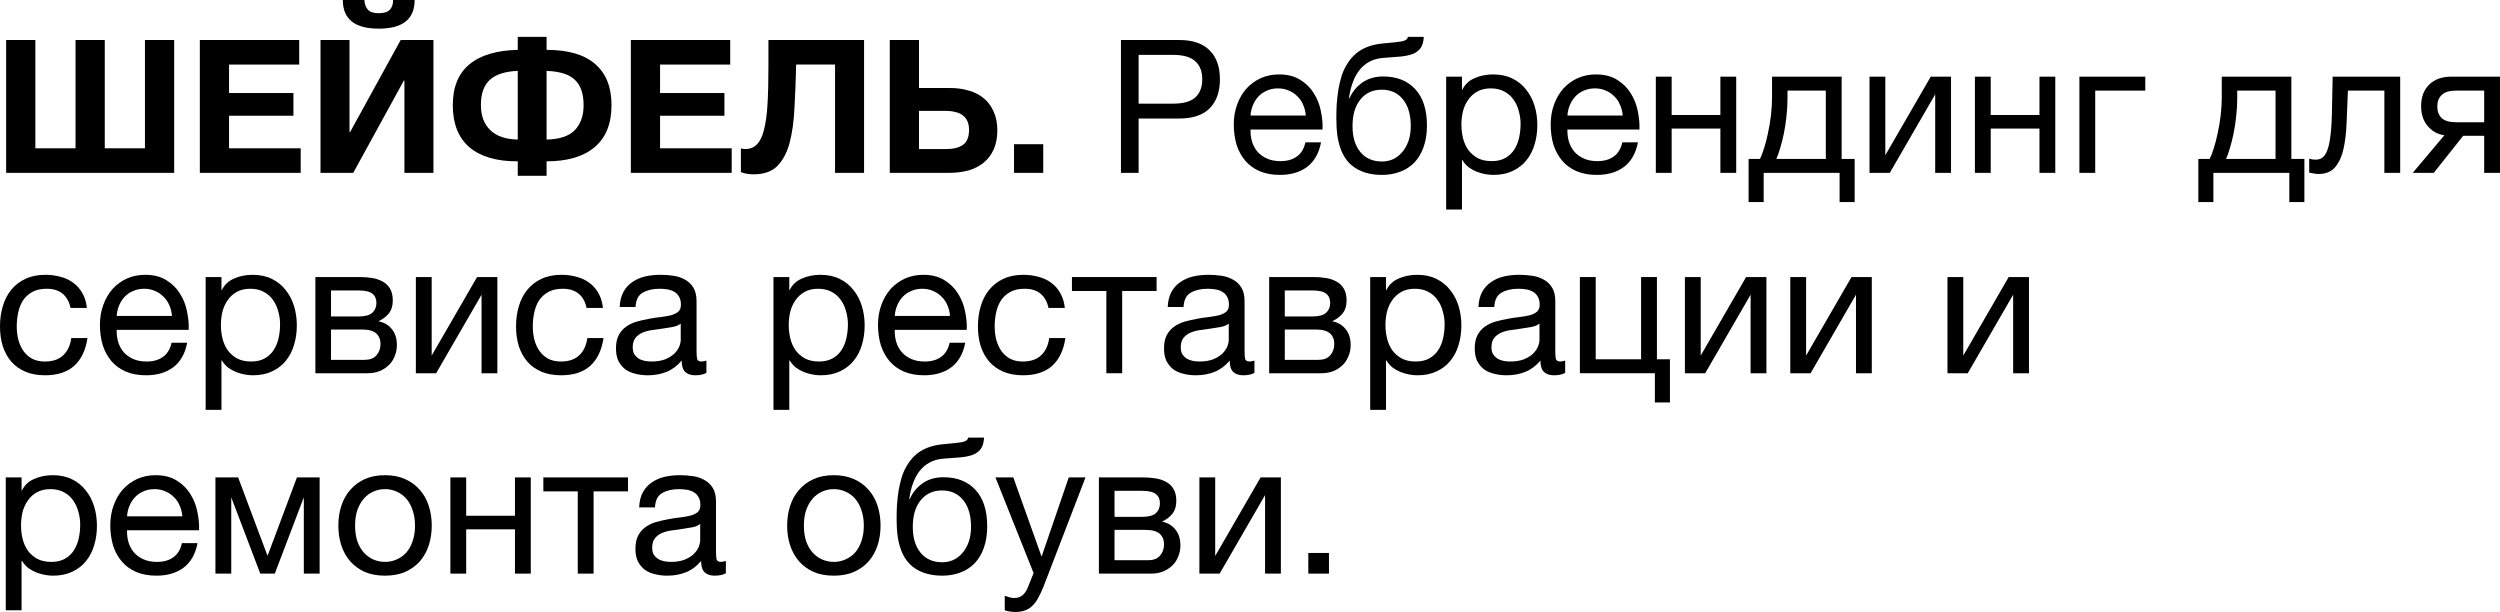 <?xml version="1.0" encoding="UTF-8"?> <svg xmlns="http://www.w3.org/2000/svg" viewBox="0 0 174.668 42.754" fill="none"> <path d="M0.429 2.795H2.47V10.361H5.278V2.795H7.319V10.361H10.127V2.795H12.168V12.077H0.429V2.795Z" fill="black"></path> <path d="M13.962 2.795H20.904V4.511H16.003V6.5H20.501V8.086H16.003V10.361H21.008V12.077H13.962V2.795Z" fill="black"></path> <path d="M22.392 2.795H24.42V9.23H24.459L27.995 2.795H30.283V12.077H28.255V5.629H28.216L24.68 12.077H22.392V2.795ZM26.461 2.002C24.788 2.002 23.952 1.335 23.952 0H25.46C25.469 0.269 25.547 0.49 25.694 0.663C25.841 0.836 26.097 0.923 26.461 0.923C26.825 0.923 27.085 0.841 27.241 0.676C27.397 0.503 27.471 0.277 27.462 0H28.97C28.97 1.335 28.134 2.002 26.461 2.002Z" fill="black"></path> <path d="M36.174 11.271C34.717 11.28 33.595 10.955 32.806 10.296C32.026 9.629 31.636 8.645 31.636 7.345C31.636 6.088 32.022 5.139 32.793 4.498C33.565 3.857 34.691 3.519 36.174 3.484V2.574H38.188V3.484C39.696 3.484 40.827 3.813 41.581 4.472C42.344 5.131 42.725 6.088 42.725 7.345C42.725 8.645 42.331 9.624 41.542 10.283C40.762 10.942 39.644 11.271 38.188 11.271V12.285H36.174V11.271ZM36.174 4.953C35.298 4.988 34.648 5.196 34.223 5.577C33.807 5.958 33.599 6.548 33.599 7.345C33.599 8.082 33.816 8.662 34.249 9.087C34.683 9.512 35.324 9.733 36.174 9.75V4.953ZM38.188 9.75C39.098 9.733 39.757 9.512 40.164 9.087C40.572 8.662 40.775 8.082 40.775 7.345C40.775 6.556 40.576 5.971 40.177 5.59C39.787 5.2 39.124 4.988 38.188 4.953V9.75Z" fill="black"></path> <path d="M44.076 2.795H51.018V4.511H46.117V6.5H50.614V8.086H46.117V10.361H51.121V12.077H44.076V2.795Z" fill="black"></path> <path d="M52.648 12.181C52.327 12.181 52.033 12.129 51.764 12.025V10.361C51.799 10.378 51.846 10.391 51.907 10.4C51.977 10.409 52.033 10.413 52.076 10.413C52.405 10.413 52.674 10.305 52.882 10.088C53.099 9.871 53.263 9.533 53.376 9.074C53.498 8.615 53.58 8.021 53.623 7.293C53.667 6.565 53.688 5.69 53.688 4.667V2.795H60.37V12.077H58.342V4.511H55.625C55.599 5.586 55.56 6.591 55.508 7.527C55.465 8.463 55.352 9.278 55.17 9.971C54.988 10.656 54.702 11.197 54.312 11.596C53.922 11.986 53.367 12.181 52.648 12.181Z" fill="black"></path> <path d="M62.166 2.795H64.207V6.149H66.391C66.859 6.149 67.293 6.21 67.691 6.331C68.09 6.444 68.437 6.621 68.731 6.864C69.026 7.107 69.256 7.414 69.42 7.787C69.594 8.16 69.68 8.597 69.68 9.1C69.68 9.611 69.598 10.053 69.433 10.426C69.269 10.799 69.035 11.111 68.731 11.362C68.437 11.605 68.081 11.787 67.665 11.908C67.249 12.021 66.79 12.077 66.287 12.077H62.166V2.795ZM66.131 10.413C66.625 10.413 67.011 10.313 67.288 10.114C67.566 9.915 67.704 9.568 67.704 9.074C67.704 8.831 67.665 8.628 67.587 8.463C67.509 8.29 67.397 8.151 67.249 8.047C67.111 7.943 66.942 7.869 66.742 7.826C66.552 7.774 66.344 7.748 66.118 7.748H64.207V10.413H66.131Z" fill="black"></path> <path d="M70.847 10.075H72.888V12.077H70.847V10.075Z" fill="black"></path> <path d="M78.317 2.795H82.387C83.331 2.795 84.042 3.038 84.519 3.523C84.995 4 85.233 4.671 85.233 5.538C85.233 6.405 84.995 7.081 84.519 7.566C84.042 8.043 83.331 8.281 82.387 8.281H79.552V12.077H78.317V2.795ZM81.971 7.241C82.672 7.241 83.184 7.098 83.505 6.812C83.834 6.517 83.999 6.093 83.999 5.538C83.999 4.983 83.834 4.563 83.505 4.277C83.184 3.982 82.672 3.835 81.971 3.835H79.552V7.241H81.971Z" fill="black"></path> <path d="M89.425 12.22C88.888 12.22 88.415 12.133 88.008 11.96C87.61 11.787 87.276 11.544 87.007 11.232C86.739 10.92 86.535 10.547 86.396 10.114C86.266 9.681 86.201 9.208 86.201 8.697C86.201 8.194 86.279 7.731 86.435 7.306C86.591 6.873 86.808 6.5 87.085 6.188C87.371 5.876 87.705 5.633 88.086 5.46C88.476 5.287 88.901 5.2 89.36 5.2C89.958 5.2 90.452 5.326 90.842 5.577C91.241 5.82 91.557 6.132 91.791 6.513C92.034 6.894 92.198 7.31 92.285 7.761C92.381 8.212 92.42 8.641 92.402 9.048H87.371C87.362 9.343 87.397 9.624 87.475 9.893C87.553 10.153 87.679 10.387 87.852 10.595C88.025 10.794 88.247 10.955 88.515 11.076C88.784 11.197 89.1 11.258 89.464 11.258C89.932 11.258 90.314 11.15 90.608 10.933C90.912 10.716 91.111 10.387 91.206 9.945H92.298C92.151 10.708 91.826 11.28 91.323 11.661C90.821 12.034 90.188 12.22 89.425 12.22ZM91.232 8.073C91.215 7.813 91.154 7.566 91.05 7.332C90.955 7.098 90.821 6.899 90.647 6.734C90.483 6.561 90.283 6.426 90.049 6.331C89.824 6.227 89.572 6.175 89.295 6.175C89.009 6.175 88.749 6.227 88.515 6.331C88.29 6.426 88.095 6.561 87.93 6.734C87.766 6.907 87.636 7.111 87.54 7.345C87.445 7.57 87.388 7.813 87.371 8.073H91.232Z" fill="black"></path> <path d="M96.551 12.22C95.684 12.22 94.982 11.999 94.445 11.557C93.916 11.115 93.582 10.43 93.444 9.503C93.392 9.139 93.366 8.732 93.366 8.281C93.366 7.96 93.374 7.627 93.392 7.28C93.418 6.933 93.457 6.591 93.509 6.253C93.569 5.915 93.647 5.59 93.742 5.278C93.847 4.966 93.981 4.684 94.146 4.433C94.44 3.974 94.8 3.636 95.225 3.419C95.649 3.194 96.182 3.059 96.824 3.016C97.248 2.981 97.604 2.942 97.89 2.899C98.176 2.856 98.336 2.747 98.371 2.574H99.476C99.458 2.912 99.385 3.172 99.255 3.354C99.125 3.536 98.943 3.675 98.709 3.77C98.475 3.857 98.189 3.917 97.851 3.952C97.513 3.978 97.118 4.008 96.668 4.043C96.295 4.069 95.97 4.156 95.693 4.303C95.415 4.45 95.177 4.65 94.978 4.901C94.787 5.144 94.631 5.434 94.51 5.772C94.388 6.101 94.302 6.465 94.249 6.864H94.289C94.479 6.422 94.774 6.058 95.173 5.772C95.58 5.486 96.07 5.343 96.642 5.343C97.586 5.343 98.332 5.638 98.878 6.227C99.424 6.816 99.697 7.666 99.697 8.775C99.697 9.338 99.619 9.837 99.463 10.27C99.315 10.695 99.103 11.054 98.826 11.349C98.548 11.635 98.215 11.852 97.825 11.999C97.443 12.146 97.019 12.22 96.551 12.22ZM96.564 11.284C96.824 11.284 97.075 11.232 97.318 11.128C97.56 11.015 97.773 10.855 97.954 10.647C98.137 10.439 98.284 10.183 98.397 9.88C98.509 9.568 98.566 9.208 98.566 8.801C98.566 8.012 98.384 7.393 98.02 6.942C97.656 6.491 97.162 6.266 96.538 6.266C95.914 6.266 95.415 6.496 95.043 6.955C94.679 7.406 94.497 8.025 94.497 8.814C94.497 9.577 94.679 10.179 95.043 10.621C95.407 11.063 95.914 11.284 96.564 11.284Z" fill="black"></path> <path d="M101.039 5.356H102.144V6.266H102.17C102.352 5.893 102.638 5.625 103.028 5.46C103.418 5.287 103.847 5.2 104.315 5.2C104.835 5.2 105.285 5.295 105.667 5.486C106.057 5.677 106.377 5.937 106.629 6.266C106.889 6.587 107.084 6.959 107.214 7.384C107.344 7.809 107.409 8.259 107.409 8.736C107.409 9.221 107.344 9.676 107.214 10.101C107.092 10.517 106.902 10.885 106.642 11.206C106.39 11.518 106.07 11.765 105.68 11.947C105.298 12.129 104.852 12.22 104.341 12.22C104.167 12.22 103.981 12.203 103.782 12.168C103.582 12.133 103.383 12.077 103.184 11.999C102.984 11.921 102.794 11.817 102.612 11.687C102.438 11.548 102.291 11.379 102.17 11.18H102.144V14.638H101.039V5.356ZM104.224 11.258C104.596 11.258 104.913 11.184 105.173 11.037C105.433 10.89 105.641 10.695 105.797 10.452C105.953 10.209 106.065 9.932 106.135 9.62C106.204 9.308 106.239 8.987 106.239 8.658C106.239 8.346 106.195 8.043 106.109 7.748C106.031 7.445 105.905 7.176 105.732 6.942C105.567 6.708 105.351 6.522 105.082 6.383C104.822 6.244 104.514 6.175 104.159 6.175C103.786 6.175 103.47 6.249 103.21 6.396C102.95 6.543 102.738 6.738 102.573 6.981C102.408 7.215 102.287 7.484 102.209 7.787C102.139 8.09 102.105 8.398 102.105 8.71C102.105 9.039 102.144 9.36 102.222 9.672C102.3 9.975 102.421 10.244 102.586 10.478C102.759 10.712 102.98 10.903 103.249 11.05C103.517 11.189 103.842 11.258 104.224 11.258Z" fill="black"></path> <path d="M111.566 12.22C111.028 12.22 110.556 12.133 110.149 11.96C109.75 11.787 109.416 11.544 109.148 11.232C108.879 10.92 108.675 10.547 108.537 10.114C108.407 9.681 108.342 9.208 108.342 8.697C108.342 8.194 108.42 7.731 108.576 7.306C108.732 6.873 108.949 6.5 109.226 6.188C109.512 5.876 109.845 5.633 110.227 5.46C110.617 5.287 111.041 5.2 111.501 5.2C112.099 5.2 112.593 5.326 112.983 5.577C113.382 5.82 113.698 6.132 113.932 6.513C114.174 6.894 114.339 7.31 114.426 7.761C114.521 8.212 114.56 8.641 114.543 9.048H109.512C109.503 9.343 109.538 9.624 109.616 9.893C109.694 10.153 109.819 10.387 109.993 10.595C110.166 10.794 110.387 10.955 110.656 11.076C110.924 11.197 111.241 11.258 111.605 11.258C112.073 11.258 112.454 11.15 112.749 10.933C113.052 10.716 113.252 10.387 113.347 9.945H114.439C114.292 10.708 113.966 11.28 113.464 11.661C112.961 12.034 112.328 12.22 111.566 12.22ZM113.373 8.073C113.356 7.813 113.295 7.566 113.191 7.332C113.095 7.098 112.961 6.899 112.788 6.734C112.623 6.561 112.424 6.426 112.19 6.331C111.964 6.227 111.713 6.175 111.436 6.175C111.15 6.175 110.89 6.227 110.656 6.331C110.43 6.426 110.235 6.561 110.071 6.734C109.906 6.907 109.776 7.111 109.681 7.345C109.586 7.57 109.529 7.813 109.512 8.073H113.373Z" fill="black"></path> <path d="M115.688 5.356H116.793V8.034H120.199V5.356H121.304V12.077H120.199V8.983H116.793V12.077H115.688V5.356Z" fill="black"></path> <path d="M122.17 11.102H122.963C123.058 10.92 123.153 10.673 123.249 10.361C123.353 10.04 123.444 9.689 123.522 9.308C123.608 8.918 123.678 8.506 123.73 8.073C123.782 7.64 123.808 7.215 123.808 6.799V5.356H128.67V11.102H129.58V14.118H128.527V12.077H123.223V14.118H122.17V11.102ZM127.565 11.102V6.331H124.887V6.903C124.887 7.328 124.861 7.752 124.809 8.177C124.765 8.593 124.705 8.987 124.627 9.36C124.549 9.733 124.462 10.071 124.367 10.374C124.28 10.677 124.193 10.92 124.107 11.102H127.565Z" fill="black"></path> <path d="M130.618 5.356H131.723V10.842L134.895 5.356H136.312V12.077H135.207V6.591L132.035 12.077H130.618V5.356Z" fill="black"></path> <path d="M137.981 5.356H139.086V8.034H142.492V5.356H143.597V12.077H142.492V8.983H139.086V12.077H137.981V5.356Z" fill="black"></path> <path d="M145.282 5.356H149.884V6.331H146.387V12.077H145.282V5.356Z" fill="black"></path> <path d="M153.591 11.102H154.383C154.479 10.92 154.574 10.673 154.67 10.361C154.774 10.04 154.865 9.689 154.942 9.308C155.029 8.918 155.098 8.506 155.151 8.073C155.203 7.64 155.229 7.215 155.229 6.799V5.356H160.091V11.102H161.001V14.118H159.948V12.077H154.644V14.118H153.591V11.102ZM158.986 11.102V6.331H156.308V6.903C156.308 7.328 156.282 7.752 156.23 8.177C156.186 8.593 156.125 8.987 156.047 9.36C155.97 9.733 155.883 10.071 155.788 10.374C155.701 10.677 155.614 10.92 155.527 11.102H158.986Z" fill="black"></path> <path d="M161.987 12.155C161.874 12.155 161.757 12.142 161.636 12.116C161.514 12.099 161.415 12.081 161.337 12.064V11.089C161.423 11.115 161.501 11.132 161.571 11.141C161.649 11.15 161.723 11.154 161.792 11.154C162.078 11.154 162.295 11.041 162.442 10.816C162.598 10.591 162.711 10.244 162.78 9.776C162.858 9.308 162.905 8.71 162.923 7.982C162.94 7.245 162.957 6.37 162.975 5.356H167.694V12.077H166.589V6.331H164.041C164.015 7.12 163.984 7.869 163.95 8.58C163.924 9.282 163.85 9.897 163.729 10.426C163.607 10.955 163.413 11.375 163.144 11.687C162.875 11.999 162.489 12.155 161.987 12.155Z" fill="black"></path> <path d="M170.781 9.451C170.304 9.382 169.914 9.165 169.611 8.801C169.308 8.437 169.156 7.978 169.156 7.423C169.156 6.79 169.342 6.288 169.715 5.915C170.096 5.542 170.612 5.356 171.262 5.356H174.668V12.077H173.563V9.49H172.094L170.04 12.077H168.571L170.781 9.451ZM173.563 8.541V6.331H171.613C171.145 6.331 170.807 6.431 170.599 6.63C170.391 6.829 170.287 7.098 170.287 7.436C170.287 7.783 170.391 8.056 170.599 8.255C170.807 8.446 171.145 8.541 171.613 8.541H173.563Z" fill="black"></path> <path d="M3.146 26.22C2.635 26.22 2.18 26.138 1.781 25.973C1.391 25.808 1.062 25.574 0.793 25.271C0.533 24.968 0.334 24.608 0.195 24.192C0.065 23.776 0 23.312 0 22.801C0 22.298 0.065 21.83 0.195 21.397C0.325 20.955 0.52 20.574 0.78 20.253C1.049 19.924 1.378 19.668 1.768 19.486C2.167 19.295 2.635 19.2 3.172 19.2C3.553 19.2 3.909 19.248 4.238 19.343C4.576 19.43 4.871 19.568 5.122 19.759C5.382 19.95 5.594 20.192 5.759 20.487C5.924 20.773 6.028 21.115 6.071 21.514H4.927C4.84 21.089 4.658 20.76 4.381 20.526C4.104 20.292 3.731 20.175 3.263 20.175C2.864 20.175 2.531 20.249 2.262 20.396C1.993 20.543 1.777 20.738 1.612 20.981C1.456 21.224 1.343 21.505 1.274 21.826C1.205 22.138 1.17 22.463 1.17 22.801C1.17 23.113 1.205 23.416 1.274 23.711C1.352 24.006 1.469 24.27 1.625 24.504C1.781 24.729 1.98 24.911 2.223 25.05C2.474 25.189 2.778 25.258 3.133 25.258C3.679 25.258 4.104 25.115 4.407 24.829C4.719 24.543 4.91 24.14 4.979 23.62H6.11C5.989 24.461 5.681 25.106 5.187 25.557C4.693 25.999 4.013 26.22 3.146 26.22Z" fill="black"></path> <path d="M10.206 26.22C9.669 26.22 9.197 26.133 8.789 25.96C8.391 25.787 8.057 25.544 7.788 25.232C7.52 24.92 7.316 24.547 7.177 24.114C7.047 23.681 6.982 23.208 6.982 22.697C6.982 22.194 7.06 21.731 7.216 21.306C7.372 20.873 7.589 20.5 7.866 20.188C8.152 19.876 8.486 19.633 8.867 19.46C9.257 19.287 9.682 19.2 10.141 19.2C10.739 19.2 11.233 19.326 11.623 19.577C12.022 19.82 12.338 20.132 12.572 20.513C12.815 20.894 12.98 21.31 13.066 21.761C13.162 22.212 13.201 22.641 13.183 23.048H8.152C8.144 23.343 8.178 23.624 8.256 23.893C8.334 24.153 8.46 24.387 8.633 24.595C8.807 24.794 9.028 24.955 9.296 25.076C9.565 25.197 9.881 25.258 10.245 25.258C10.713 25.258 11.095 25.15 11.389 24.933C11.693 24.716 11.892 24.387 11.987 23.945H13.079C12.932 24.708 12.607 25.28 12.104 25.661C11.602 26.034 10.969 26.22 10.206 26.22ZM12.013 22.073C11.996 21.813 11.935 21.566 11.831 21.332C11.736 21.098 11.602 20.899 11.428 20.734C11.264 20.561 11.064 20.426 10.83 20.331C10.605 20.227 10.354 20.175 10.076 20.175C9.79 20.175 9.53 20.227 9.296 20.331C9.071 20.426 8.876 20.561 8.711 20.734C8.547 20.907 8.417 21.111 8.321 21.345C8.226 21.57 8.17 21.813 8.152 22.073H12.013Z" fill="black"></path> <path d="M14.368 19.356H15.473V20.266H15.499C15.681 19.893 15.967 19.625 16.357 19.46C16.747 19.287 17.176 19.2 17.644 19.2C18.164 19.2 18.615 19.295 18.996 19.486C19.386 19.677 19.707 19.937 19.958 20.266C20.218 20.587 20.413 20.959 20.543 21.384C20.673 21.809 20.738 22.259 20.738 22.736C20.738 23.221 20.673 23.676 20.543 24.101C20.422 24.517 20.231 24.885 19.971 25.206C19.72 25.518 19.399 25.765 19.009 25.947C18.628 26.129 18.181 26.22 17.67 26.22C17.497 26.22 17.31 26.203 17.111 26.168C16.912 26.133 16.712 26.077 16.513 25.999C16.314 25.921 16.123 25.817 15.941 25.687C15.768 25.548 15.62 25.379 15.499 25.18H15.473V28.638H14.368V19.356ZM17.553 25.258C17.926 25.258 18.242 25.184 18.502 25.037C18.762 24.89 18.97 24.695 19.126 24.452C19.282 24.209 19.395 23.932 19.464 23.62C19.533 23.308 19.568 22.987 19.568 22.658C19.568 22.346 19.525 22.043 19.438 21.748C19.36 21.445 19.234 21.176 19.061 20.942C18.896 20.708 18.68 20.522 18.411 20.383C18.151 20.244 17.843 20.175 17.488 20.175C17.115 20.175 16.799 20.249 16.539 20.396C16.279 20.543 16.067 20.738 15.902 20.981C15.737 21.215 15.616 21.484 15.538 21.787C15.469 22.09 15.434 22.398 15.434 22.71C15.434 23.039 15.473 23.36 15.551 23.672C15.629 23.975 15.75 24.244 15.915 24.478C16.088 24.712 16.309 24.903 16.578 25.05C16.847 25.189 17.172 25.258 17.553 25.258Z" fill="black"></path> <path d="M22.035 19.356H25.142C25.437 19.356 25.718 19.378 25.987 19.421C26.264 19.464 26.511 19.547 26.728 19.668C26.945 19.781 27.118 19.945 27.248 20.162C27.378 20.379 27.443 20.656 27.443 20.994C27.443 21.358 27.356 21.653 27.183 21.878C27.01 22.103 26.767 22.29 26.455 22.437V22.45C26.845 22.528 27.152 22.71 27.378 22.996C27.612 23.282 27.729 23.65 27.729 24.101C27.729 24.387 27.677 24.651 27.573 24.894C27.478 25.137 27.339 25.345 27.157 25.518C26.975 25.691 26.758 25.83 26.507 25.934C26.256 26.029 25.983 26.077 25.688 26.077H22.035V19.356ZM25.48 25.141C25.844 25.141 26.117 25.037 26.299 24.829C26.49 24.612 26.585 24.344 26.585 24.023C26.585 23.72 26.485 23.477 26.286 23.295C26.086 23.113 25.753 23.022 25.285 23.022H23.127V25.141H25.48ZM25.025 22.112C25.502 22.112 25.831 22.025 26.013 21.852C26.203 21.679 26.299 21.449 26.299 21.163C26.299 20.886 26.208 20.673 26.026 20.526C25.844 20.37 25.51 20.292 25.025 20.292H23.127V22.112H25.025Z" fill="black"></path> <path d="M29.055 19.356H30.16V24.842L33.332 19.356H34.749V26.077H33.644V20.591L30.472 26.077H29.055V19.356Z" fill="black"></path> <path d="M39.201 26.22C38.689 26.22 38.234 26.138 37.836 25.973C37.446 25.808 37.116 25.574 36.848 25.271C36.588 24.968 36.388 24.608 36.25 24.192C36.12 23.776 36.055 23.312 36.055 22.801C36.055 22.298 36.12 21.83 36.25 21.397C36.38 20.955 36.575 20.574 36.835 20.253C37.103 19.924 37.433 19.668 37.823 19.486C38.221 19.295 38.689 19.2 39.227 19.2C39.608 19.2 39.963 19.248 40.293 19.343C40.631 19.43 40.925 19.568 41.177 19.759C41.437 19.95 41.649 20.192 41.814 20.487C41.978 20.773 42.082 21.115 42.126 21.514H40.982C40.895 21.089 40.713 20.76 40.436 20.526C40.158 20.292 39.786 20.175 39.318 20.175C38.919 20.175 38.585 20.249 38.317 20.396C38.048 20.543 37.831 20.738 37.667 20.981C37.511 21.224 37.398 21.505 37.329 21.826C37.259 22.138 37.225 22.463 37.225 22.801C37.225 23.113 37.259 23.416 37.329 23.711C37.407 24.006 37.524 24.27 37.68 24.504C37.836 24.729 38.035 24.911 38.278 25.05C38.529 25.189 38.832 25.258 39.188 25.258C39.734 25.258 40.158 25.115 40.462 24.829C40.774 24.543 40.964 24.14 41.034 23.62H42.165C42.043 24.461 41.736 25.106 41.242 25.557C40.748 25.999 40.067 26.22 39.201 26.22Z" fill="black"></path> <path d="M45.26 26.22C44.957 26.22 44.671 26.185 44.402 26.116C44.134 26.055 43.895 25.951 43.687 25.804C43.488 25.648 43.327 25.453 43.206 25.219C43.094 24.976 43.037 24.686 43.037 24.348C43.037 23.967 43.102 23.655 43.232 23.412C43.362 23.169 43.531 22.974 43.739 22.827C43.956 22.671 44.198 22.554 44.467 22.476C44.744 22.398 45.026 22.333 45.312 22.281C45.615 22.22 45.901 22.177 46.17 22.151C46.447 22.116 46.69 22.073 46.898 22.021C47.106 21.96 47.271 21.878 47.392 21.774C47.513 21.661 47.574 21.501 47.574 21.293C47.574 21.05 47.526 20.855 47.431 20.708C47.345 20.561 47.227 20.448 47.08 20.37C46.941 20.292 46.781 20.24 46.599 20.214C46.426 20.188 46.253 20.175 46.079 20.175C45.611 20.175 45.221 20.266 44.909 20.448C44.597 20.621 44.428 20.955 44.402 21.449H43.297C43.314 21.033 43.401 20.682 43.557 20.396C43.713 20.11 43.921 19.88 44.181 19.707C44.441 19.525 44.736 19.395 45.065 19.317C45.403 19.239 45.763 19.2 46.144 19.2C46.447 19.2 46.747 19.222 47.041 19.265C47.345 19.308 47.617 19.399 47.86 19.538C48.103 19.668 48.298 19.854 48.445 20.097C48.592 20.34 48.666 20.656 48.666 21.046V24.504C48.666 24.764 48.679 24.955 48.705 25.076C48.74 25.197 48.844 25.258 49.017 25.258C49.095 25.258 49.208 25.236 49.355 25.193V26.051C49.164 26.164 48.9 26.22 48.562 26.22C48.276 26.22 48.046 26.142 47.873 25.986C47.708 25.821 47.626 25.557 47.626 25.193C47.323 25.557 46.967 25.821 46.56 25.986C46.161 26.142 45.728 26.22 45.26 26.22ZM45.507 25.258C45.871 25.258 46.183 25.21 46.443 25.115C46.703 25.011 46.915 24.885 47.08 24.738C47.245 24.582 47.366 24.417 47.444 24.244C47.522 24.062 47.561 23.893 47.561 23.737V22.606C47.422 22.719 47.241 22.797 47.015 22.84C46.79 22.883 46.551 22.922 46.3 22.957C46.057 22.992 45.81 23.026 45.559 23.061C45.308 23.096 45.082 23.156 44.883 23.243C44.684 23.33 44.519 23.455 44.389 23.62C44.268 23.776 44.207 23.993 44.207 24.27C44.207 24.452 44.242 24.608 44.311 24.738C44.389 24.859 44.484 24.959 44.597 25.037C44.718 25.115 44.857 25.171 45.013 25.206C45.169 25.241 45.334 25.258 45.507 25.258Z" fill="black"></path> <path d="M54.041 19.356H55.146V20.266H55.172C55.354 19.893 55.64 19.625 56.03 19.46C56.42 19.287 56.849 19.2 57.317 19.2C57.837 19.2 58.287 19.295 58.669 19.486C59.059 19.677 59.379 19.937 59.631 20.266C59.891 20.587 60.086 20.959 60.216 21.384C60.346 21.809 60.411 22.259 60.411 22.736C60.411 23.221 60.346 23.676 60.216 24.101C60.094 24.517 59.904 24.885 59.644 25.206C59.392 25.518 59.072 25.765 58.682 25.947C58.3 26.129 57.854 26.22 57.343 26.22C57.169 26.22 56.983 26.203 56.784 26.168C56.584 26.133 56.385 26.077 56.186 25.999C55.986 25.921 55.796 25.817 55.614 25.687C55.44 25.548 55.293 25.379 55.172 25.18H55.146V28.638H54.041V19.356ZM57.226 25.258C57.598 25.258 57.915 25.184 58.175 25.037C58.435 24.89 58.643 24.695 58.799 24.452C58.955 24.209 59.067 23.932 59.137 23.62C59.206 23.308 59.241 22.987 59.241 22.658C59.241 22.346 59.197 22.043 59.111 21.748C59.033 21.445 58.907 21.176 58.734 20.942C58.569 20.708 58.352 20.522 58.084 20.383C57.824 20.244 57.516 20.175 57.161 20.175C56.788 20.175 56.472 20.249 56.212 20.396C55.952 20.543 55.739 20.738 55.575 20.981C55.41 21.215 55.289 21.484 55.211 21.787C55.141 22.09 55.107 22.398 55.107 22.71C55.107 23.039 55.146 23.36 55.224 23.672C55.302 23.975 55.423 24.244 55.588 24.478C55.761 24.712 55.982 24.903 56.251 25.05C56.519 25.189 56.844 25.258 57.226 25.258Z" fill="black"></path> <path d="M64.568 26.22C64.03 26.22 63.558 26.133 63.151 25.96C62.752 25.787 62.418 25.544 62.15 25.232C61.881 24.92 61.678 24.547 61.539 24.114C61.409 23.681 61.344 23.208 61.344 22.697C61.344 22.194 61.422 21.731 61.578 21.306C61.734 20.873 61.95 20.5 62.228 20.188C62.514 19.876 62.847 19.633 63.229 19.46C63.619 19.287 64.043 19.2 64.503 19.2C65.101 19.2 65.595 19.326 65.985 19.577C66.383 19.82 66.7 20.132 66.934 20.513C67.176 20.894 67.341 21.31 67.428 21.761C67.523 22.212 67.562 22.641 67.545 23.048H62.514C62.505 23.343 62.54 23.624 62.618 23.893C62.696 24.153 62.821 24.387 62.995 24.595C63.168 24.794 63.389 24.955 63.658 25.076C63.926 25.197 64.243 25.258 64.607 25.258C65.075 25.258 65.456 25.15 65.751 24.933C66.054 24.716 66.253 24.387 66.349 23.945H67.441C67.293 24.708 66.968 25.28 66.466 25.661C65.963 26.034 65.33 26.22 64.568 26.22ZM66.375 22.073C66.357 21.813 66.297 21.566 66.193 21.332C66.097 21.098 65.963 20.899 65.79 20.734C65.625 20.561 65.426 20.426 65.192 20.331C64.966 20.227 64.715 20.175 64.438 20.175C64.152 20.175 63.892 20.227 63.658 20.331C63.432 20.426 63.237 20.561 63.073 20.734C62.908 20.907 62.778 21.111 62.683 21.345C62.587 21.57 62.531 21.813 62.514 22.073H66.375Z" fill="black"></path> <path d="M71.472 26.22C70.961 26.22 70.506 26.138 70.107 25.973C69.717 25.808 69.388 25.574 69.119 25.271C68.859 24.968 68.66 24.608 68.521 24.192C68.391 23.776 68.326 23.312 68.326 22.801C68.326 22.298 68.391 21.83 68.521 21.397C68.651 20.955 68.846 20.574 69.106 20.253C69.375 19.924 69.704 19.668 70.094 19.486C70.493 19.295 70.961 19.2 71.498 19.2C71.879 19.2 72.235 19.248 72.564 19.343C72.902 19.43 73.197 19.568 73.448 19.759C73.708 19.95 73.921 20.192 74.085 20.487C74.25 20.773 74.354 21.115 74.397 21.514H73.253C73.166 21.089 72.984 20.76 72.707 20.526C72.43 20.292 72.057 20.175 71.589 20.175C71.191 20.175 70.857 20.249 70.588 20.396C70.319 20.543 70.103 20.738 69.938 20.981C69.782 21.224 69.67 21.505 69.6 21.826C69.531 22.138 69.496 22.463 69.496 22.801C69.496 23.113 69.531 23.416 69.6 23.711C69.678 24.006 69.795 24.27 69.951 24.504C70.107 24.729 70.306 24.911 70.549 25.05C70.8 25.189 71.104 25.258 71.459 25.258C72.005 25.258 72.43 25.115 72.733 24.829C73.045 24.543 73.236 24.14 73.305 23.62H74.436C74.315 24.461 74.007 25.106 73.513 25.557C73.019 25.999 72.339 26.22 71.472 26.22Z" fill="black"></path> <path d="M77.298 20.331H74.893V19.356H80.808V20.331H78.403V26.077H77.298V20.331Z" fill="black"></path> <path d="M83.549 26.22C83.246 26.22 82.96 26.185 82.691 26.116C82.423 26.055 82.184 25.951 81.976 25.804C81.777 25.648 81.616 25.453 81.495 25.219C81.383 24.976 81.326 24.686 81.326 24.348C81.326 23.967 81.391 23.655 81.521 23.412C81.651 23.169 81.82 22.974 82.028 22.827C82.245 22.671 82.488 22.554 82.756 22.476C83.034 22.398 83.315 22.333 83.601 22.281C83.905 22.22 84.19 22.177 84.459 22.151C84.736 22.116 84.979 22.073 85.187 22.021C85.395 21.96 85.56 21.878 85.681 21.774C85.802 21.661 85.863 21.501 85.863 21.293C85.863 21.05 85.815 20.855 85.72 20.708C85.634 20.561 85.517 20.448 85.369 20.37C85.23 20.292 85.07 20.24 84.888 20.214C84.715 20.188 84.542 20.175 84.368 20.175C83.9 20.175 83.51 20.266 83.198 20.448C82.886 20.621 82.717 20.955 82.691 21.449H81.586C81.603 21.033 81.69 20.682 81.846 20.396C82.002 20.11 82.21 19.88 82.47 19.707C82.73 19.525 83.025 19.395 83.354 19.317C83.692 19.239 84.052 19.2 84.433 19.2C84.736 19.2 85.036 19.222 85.33 19.265C85.634 19.308 85.906 19.399 86.149 19.538C86.392 19.668 86.587 19.854 86.734 20.097C86.881 20.34 86.955 20.656 86.955 21.046V24.504C86.955 24.764 86.968 24.955 86.994 25.076C87.029 25.197 87.133 25.258 87.306 25.258C87.384 25.258 87.497 25.236 87.644 25.193V26.051C87.453 26.164 87.189 26.22 86.851 26.22C86.565 26.22 86.335 26.142 86.162 25.986C85.998 25.821 85.915 25.557 85.915 25.193C85.612 25.557 85.256 25.821 84.849 25.986C84.451 26.142 84.017 26.22 83.549 26.22ZM83.796 25.258C84.16 25.258 84.472 25.21 84.732 25.115C84.992 25.011 85.204 24.885 85.369 24.738C85.534 24.582 85.655 24.417 85.733 24.244C85.811 24.062 85.85 23.893 85.85 23.737V22.606C85.711 22.719 85.53 22.797 85.304 22.84C85.079 22.883 84.84 22.922 84.589 22.957C84.346 22.992 84.1 23.026 83.848 23.061C83.597 23.096 83.372 23.156 83.172 23.243C82.973 23.33 82.808 23.455 82.678 23.62C82.557 23.776 82.496 23.993 82.496 24.27C82.496 24.452 82.531 24.608 82.6 24.738C82.678 24.859 82.774 24.959 82.886 25.037C83.008 25.115 83.146 25.171 83.302 25.206C83.458 25.241 83.623 25.258 83.796 25.258Z" fill="black"></path> <path d="M88.673 19.356H91.78C92.074 19.356 92.356 19.378 92.624 19.421C92.902 19.464 93.149 19.547 93.366 19.668C93.582 19.781 93.756 19.945 93.886 20.162C94.016 20.379 94.081 20.656 94.081 20.994C94.081 21.358 93.994 21.653 93.821 21.878C93.647 22.103 93.405 22.29 93.093 22.437V22.45C93.483 22.528 93.79 22.71 94.016 22.996C94.249 23.282 94.367 23.65 94.367 24.101C94.367 24.387 94.315 24.651 94.211 24.894C94.115 25.137 93.977 25.345 93.795 25.518C93.613 25.691 93.396 25.83 93.145 25.934C92.893 26.029 92.62 26.077 92.326 26.077H88.673V19.356ZM92.117 25.141C92.482 25.141 92.755 25.037 92.937 24.829C93.127 24.612 93.223 24.344 93.223 24.023C93.223 23.72 93.123 23.477 92.924 23.295C92.724 23.113 92.391 23.022 91.923 23.022H89.765V25.141H92.117ZM91.663 22.112C92.139 22.112 92.469 22.025 92.65 21.852C92.841 21.679 92.937 21.449 92.937 21.163C92.937 20.886 92.846 20.673 92.663 20.526C92.482 20.37 92.148 20.292 91.663 20.292H89.765V22.112H91.663Z" fill="black"></path> <path d="M95.732 19.356H96.837V20.266H96.863C97.045 19.893 97.331 19.625 97.721 19.46C98.111 19.287 98.54 19.2 99.008 19.2C99.528 19.2 99.979 19.295 100.36 19.486C100.75 19.677 101.071 19.937 101.322 20.266C101.582 20.587 101.777 20.959 101.907 21.384C102.037 21.809 102.102 22.259 102.102 22.736C102.102 23.221 102.037 23.676 101.907 24.101C101.786 24.517 101.595 24.885 101.335 25.206C101.084 25.518 100.763 25.765 100.373 25.947C99.992 26.129 99.545 26.22 99.034 26.22C98.861 26.22 98.674 26.203 98.475 26.168C98.276 26.133 98.076 26.077 97.877 25.999C97.678 25.921 97.487 25.817 97.305 25.687C97.132 25.548 96.984 25.379 96.863 25.18H96.837V28.638H95.732V19.356ZM98.917 25.258C99.29 25.258 99.606 25.184 99.866 25.037C100.126 24.89 100.334 24.695 100.49 24.452C100.646 24.209 100.759 23.932 100.828 23.62C100.897 23.308 100.932 22.987 100.932 22.658C100.932 22.346 100.889 22.043 100.802 21.748C100.724 21.445 100.599 21.176 100.425 20.942C100.26 20.708 100.044 20.522 99.775 20.383C99.515 20.244 99.207 20.175 98.852 20.175C98.479 20.175 98.163 20.249 97.903 20.396C97.643 20.543 97.431 20.738 97.266 20.981C97.101 21.215 96.98 21.484 96.902 21.787C96.833 22.09 96.798 22.398 96.798 22.71C96.798 23.039 96.837 23.36 96.915 23.672C96.993 23.975 97.114 24.244 97.279 24.478C97.452 24.712 97.673 24.903 97.942 25.05C98.211 25.189 98.536 25.258 98.917 25.258Z" fill="black"></path> <path d="M105.258 26.22C104.955 26.22 104.669 26.185 104.4 26.116C104.132 26.055 103.893 25.951 103.685 25.804C103.486 25.648 103.325 25.453 103.204 25.219C103.092 24.976 103.035 24.686 103.035 24.348C103.035 23.967 103.1 23.655 103.23 23.412C103.36 23.169 103.529 22.974 103.737 22.827C103.954 22.671 104.197 22.554 104.465 22.476C104.743 22.398 105.024 22.333 105.31 22.281C105.613 22.22 105.9 22.177 106.168 22.151C106.446 22.116 106.688 22.073 106.896 22.021C107.104 21.96 107.269 21.878 107.39 21.774C107.512 21.661 107.572 21.501 107.572 21.293C107.572 21.05 107.525 20.855 107.429 20.708C107.343 20.561 107.225 20.448 107.078 20.37C106.94 20.292 106.779 20.24 106.597 20.214C106.424 20.188 106.251 20.175 106.077 20.175C105.609 20.175 105.219 20.266 104.907 20.448C104.595 20.621 104.426 20.955 104.4 21.449H103.295C103.312 21.033 103.399 20.682 103.555 20.396C103.711 20.11 103.919 19.88 104.179 19.707C104.439 19.525 104.734 19.395 105.063 19.317C105.401 19.239 105.761 19.2 106.142 19.2C106.446 19.2 106.744 19.222 107.039 19.265C107.343 19.308 107.615 19.399 107.858 19.538C108.101 19.668 108.296 19.854 108.443 20.097C108.591 20.34 108.664 20.656 108.664 21.046V24.504C108.664 24.764 108.677 24.955 108.703 25.076C108.738 25.197 108.842 25.258 109.015 25.258C109.093 25.258 109.206 25.236 109.353 25.193V26.051C109.162 26.164 108.898 26.22 108.56 26.22C108.274 26.22 108.045 26.142 107.871 25.986C107.706 25.821 107.624 25.557 107.624 25.193C107.321 25.557 106.966 25.821 106.558 25.986C106.159 26.142 105.726 26.22 105.258 26.22ZM105.505 25.258C105.869 25.258 106.181 25.21 106.441 25.115C106.701 25.011 106.914 24.885 107.078 24.738C107.243 24.582 107.364 24.417 107.442 24.244C107.52 24.062 107.559 23.893 107.559 23.737V22.606C107.421 22.719 107.238 22.797 107.013 22.84C106.788 22.883 106.549 22.922 106.298 22.957C106.055 22.992 105.809 23.026 105.557 23.061C105.306 23.096 105.08 23.156 104.881 23.243C104.682 23.33 104.517 23.455 104.387 23.62C104.266 23.776 104.205 23.993 104.205 24.27C104.205 24.452 104.24 24.608 104.309 24.738C104.387 24.859 104.482 24.959 104.595 25.037C104.717 25.115 104.855 25.171 105.011 25.206C105.167 25.241 105.332 25.258 105.505 25.258Z" fill="black"></path> <path d="M115.621 26.077H110.382V19.356H111.487V25.102H114.659V19.356H115.764V25.102H116.673V28.118H115.621V26.077Z" fill="black"></path> <path d="M117.719 19.356H118.824V24.842L121.996 19.356H123.414V26.077H122.309V20.591L119.137 26.077H117.719V19.356Z" fill="black"></path> <path d="M125.083 19.356H126.188V24.842L129.36 19.356H130.777V26.077H129.672V20.591L126.5 26.077H125.083V19.356Z" fill="black"></path> <path d="M136.064 19.356H137.169V24.842L140.341 19.356H141.758V26.077H140.653V20.591L137.481 26.077H136.064V19.356Z" fill="black"></path> <path d="M0.403 33.356H1.508V34.266H1.534C1.716 33.893 2.002 33.625 2.392 33.46C2.782 33.287 3.211 33.2 3.679 33.2C4.199 33.2 4.65 33.295 5.031 33.486C5.421 33.677 5.742 33.937 5.993 34.266C6.253 34.587 6.448 34.959 6.578 35.384C6.708 35.809 6.773 36.259 6.773 36.736C6.773 37.221 6.708 37.676 6.578 38.101C6.457 38.517 6.266 38.885 6.006 39.206C5.755 39.518 5.434 39.765 5.044 39.947C4.663 40.129 4.216 40.22 3.705 40.22C3.532 40.22 3.345 40.203 3.146 40.168C2.947 40.133 2.747 40.077 2.548 39.999C2.349 39.921 2.158 39.817 1.976 39.687C1.803 39.548 1.655 39.379 1.534 39.18H1.508V42.638H0.403V33.356ZM3.588 39.258C3.961 39.258 4.277 39.184 4.537 39.037C4.797 38.89 5.005 38.695 5.161 38.452C5.317 38.209 5.43 37.932 5.499 37.62C5.568 37.308 5.603 36.987 5.603 36.658C5.603 36.346 5.56 36.043 5.473 35.748C5.395 35.445 5.269 35.176 5.096 34.942C4.931 34.708 4.715 34.522 4.446 34.383C4.186 34.244 3.878 34.175 3.523 34.175C3.15 34.175 2.834 34.249 2.574 34.396C2.314 34.543 2.102 34.738 1.937 34.981C1.772 35.215 1.651 35.484 1.573 35.787C1.504 36.09 1.469 36.398 1.469 36.71C1.469 37.039 1.508 37.36 1.586 37.672C1.664 37.975 1.785 38.244 1.95 38.478C2.123 38.712 2.344 38.903 2.613 39.05C2.882 39.189 3.207 39.258 3.588 39.258Z" fill="black"></path> <path d="M10.93 40.22C10.393 40.22 9.92 40.133 9.513 39.96C9.114 39.787 8.781 39.544 8.512 39.232C8.243 38.92 8.04 38.547 7.901 38.114C7.771 37.681 7.706 37.208 7.706 36.697C7.706 36.194 7.784 35.731 7.94 35.306C8.096 34.873 8.313 34.5 8.59 34.188C8.876 33.876 9.21 33.633 9.591 33.46C9.981 33.287 10.406 33.2 10.865 33.2C11.463 33.2 11.957 33.326 12.347 33.577C12.746 33.82 13.062 34.132 13.296 34.513C13.539 34.894 13.703 35.31 13.79 35.761C13.885 36.212 13.924 36.641 13.907 37.048H8.876C8.867 37.343 8.902 37.624 8.98 37.893C9.058 38.153 9.184 38.387 9.357 38.595C9.53 38.794 9.751 38.955 10.02 39.076C10.289 39.197 10.605 39.258 10.969 39.258C11.437 39.258 11.818 39.15 12.113 38.933C12.416 38.716 12.616 38.387 12.711 37.945H13.803C13.656 38.708 13.331 39.28 12.828 39.661C12.325 40.034 11.693 40.22 10.93 40.22ZM12.737 36.073C12.72 35.813 12.659 35.566 12.555 35.332C12.46 35.098 12.325 34.899 12.152 34.734C11.987 34.561 11.788 34.426 11.554 34.331C11.329 34.227 11.077 34.175 10.8 34.175C10.514 34.175 10.254 34.227 10.02 34.331C9.795 34.426 9.6 34.561 9.435 34.734C9.27 34.907 9.14 35.111 9.045 35.345C8.95 35.57 8.893 35.813 8.876 36.073H12.737Z" fill="black"></path> <path d="M15.052 33.356H16.638L18.679 38.803H18.705L20.746 33.356H22.332V40.077H21.227V34.747L19.199 40.077H18.185L16.157 34.747V40.077H15.052V33.356Z" fill="black"></path> <path d="M26.902 40.22C26.364 40.22 25.892 40.133 25.485 39.96C25.086 39.778 24.748 39.531 24.471 39.219C24.193 38.898 23.985 38.526 23.847 38.101C23.708 37.676 23.639 37.217 23.639 36.723C23.639 36.229 23.708 35.77 23.847 35.345C23.985 34.912 24.193 34.539 24.471 34.227C24.748 33.906 25.086 33.655 25.485 33.473C25.892 33.291 26.364 33.2 26.902 33.2C27.43 33.2 27.898 33.291 28.306 33.473C28.713 33.655 29.055 33.906 29.333 34.227C29.61 34.539 29.818 34.912 29.957 35.345C30.095 35.77 30.165 36.229 30.165 36.723C30.165 37.217 30.095 37.676 29.957 38.101C29.818 38.526 29.61 38.898 29.333 39.219C29.055 39.531 28.713 39.778 28.306 39.96C27.898 40.133 27.43 40.22 26.902 40.22ZM26.902 39.258C27.188 39.258 27.456 39.202 27.708 39.089C27.968 38.976 28.193 38.816 28.384 38.608C28.574 38.391 28.722 38.127 28.826 37.815C28.938 37.494 28.995 37.13 28.995 36.723C28.995 36.316 28.938 35.956 28.826 35.644C28.722 35.323 28.574 35.055 28.384 34.838C28.193 34.621 27.968 34.457 27.708 34.344C27.456 34.231 27.188 34.175 26.902 34.175C26.616 34.175 26.343 34.231 26.083 34.344C25.831 34.457 25.61 34.621 25.42 34.838C25.229 35.055 25.077 35.323 24.965 35.644C24.861 35.956 24.809 36.316 24.809 36.723C24.809 37.13 24.861 37.494 24.965 37.815C25.077 38.127 25.229 38.391 25.42 38.608C25.61 38.816 25.831 38.976 26.083 39.089C26.343 39.202 26.616 39.258 26.902 39.258Z" fill="black"></path> <path d="M31.467 33.356H32.572V36.034H35.979V33.356H37.084V40.077H35.979V36.983H32.572V40.077H31.467V33.356Z" fill="black"></path> <path d="M40.367 34.331H37.962V33.356H43.877V34.331H41.472V40.077H40.367V34.331Z" fill="black"></path> <path d="M46.619 40.22C46.315 40.22 46.029 40.185 45.761 40.116C45.492 40.055 45.253 39.951 45.046 39.804C44.846 39.648 44.686 39.453 44.565 39.219C44.452 38.976 44.395 38.686 44.395 38.348C44.395 37.967 44.461 37.655 44.591 37.412C44.72 37.169 44.889 36.974 45.098 36.827C45.314 36.671 45.557 36.554 45.825 36.476C46.103 36.398 46.384 36.333 46.671 36.281C46.974 36.22 47.26 36.177 47.528 36.151C47.806 36.116 48.048 36.073 48.257 36.021C48.464 35.96 48.629 35.878 48.751 35.774C48.872 35.661 48.933 35.501 48.933 35.293C48.933 35.05 48.885 34.855 48.79 34.708C48.703 34.561 48.586 34.448 48.439 34.37C48.3 34.292 48.139 34.24 47.957 34.214C47.784 34.188 47.611 34.175 47.437 34.175C46.969 34.175 46.58 34.266 46.268 34.448C45.955 34.621 45.786 34.955 45.761 35.449H44.656C44.673 35.033 44.759 34.682 44.915 34.396C45.072 34.11 45.279 33.88 45.54 33.707C45.799 33.525 46.094 33.395 46.423 33.317C46.762 33.239 47.121 33.2 47.502 33.2C47.806 33.2 48.105 33.222 48.4 33.265C48.703 33.308 48.976 33.399 49.218 33.538C49.461 33.668 49.656 33.854 49.804 34.097C49.951 34.34 50.025 34.656 50.025 35.046V38.504C50.025 38.764 50.038 38.955 50.063 39.076C50.098 39.197 50.202 39.258 50.376 39.258C50.454 39.258 50.566 39.236 50.713 39.193V40.051C50.523 40.164 50.258 40.22 49.921 40.22C49.634 40.22 49.405 40.142 49.232 39.986C49.067 39.821 48.984 39.557 48.984 39.193C48.681 39.557 48.326 39.821 47.918 39.986C47.52 40.142 47.086 40.22 46.619 40.22ZM46.865 39.258C47.23 39.258 47.541 39.21 47.802 39.115C48.061 39.011 48.274 38.885 48.439 38.738C48.603 38.582 48.725 38.417 48.803 38.244C48.881 38.062 48.92 37.893 48.92 37.737V36.606C48.781 36.719 48.599 36.797 48.374 36.84C48.148 36.883 47.91 36.922 47.659 36.957C47.416 36.992 47.169 37.026 46.917 37.061C46.666 37.096 46.441 37.156 46.242 37.243C46.042 37.33 45.877 37.455 45.748 37.62C45.626 37.776 45.566 37.993 45.566 38.27C45.566 38.452 45.6 38.608 45.67 38.738C45.748 38.859 45.843 38.959 45.955 39.037C46.077 39.115 46.216 39.171 46.371 39.206C46.527 39.241 46.692 39.258 46.865 39.258Z" fill="black"></path> <path d="M58.259 40.22C57.722 40.22 57.249 40.133 56.842 39.96C56.443 39.778 56.105 39.531 55.828 39.219C55.551 38.898 55.343 38.526 55.204 38.101C55.065 37.676 54.996 37.217 54.996 36.723C54.996 36.229 55.065 35.77 55.204 35.345C55.343 34.912 55.551 34.539 55.828 34.227C56.105 33.906 56.443 33.655 56.842 33.473C57.249 33.291 57.722 33.2 58.259 33.2C58.788 33.2 59.256 33.291 59.663 33.473C60.071 33.655 60.413 33.906 60.69 34.227C60.967 34.539 61.176 34.912 61.314 35.345C61.453 35.77 61.522 36.229 61.522 36.723C61.522 37.217 61.453 37.676 61.314 38.101C61.176 38.526 60.967 38.898 60.69 39.219C60.413 39.531 60.071 39.778 59.663 39.96C59.256 40.133 58.788 40.22 58.259 40.22ZM58.259 39.258C58.545 39.258 58.814 39.202 59.065 39.089C59.325 38.976 59.551 38.816 59.741 38.608C59.932 38.391 60.079 38.127 60.183 37.815C60.296 37.494 60.352 37.13 60.352 36.723C60.352 36.316 60.296 35.956 60.183 35.644C60.079 35.323 59.932 35.055 59.741 34.838C59.551 34.621 59.325 34.457 59.065 34.344C58.814 34.231 58.545 34.175 58.259 34.175C57.973 34.175 57.7 34.231 57.44 34.344C57.189 34.457 56.968 34.621 56.777 34.838C56.586 35.055 56.435 35.323 56.322 35.644C56.218 35.956 56.166 36.316 56.166 36.723C56.166 37.13 56.218 37.494 56.322 37.815C56.435 38.127 56.586 38.391 56.777 38.608C56.968 38.816 57.189 38.976 57.44 39.089C57.7 39.202 57.973 39.258 58.259 39.258Z" fill="black"></path> <path d="M65.828 40.22C64.961 40.22 64.259 39.999 63.722 39.557C63.193 39.115 62.86 38.43 62.721 37.503C62.669 37.139 62.643 36.732 62.643 36.281C62.643 35.96 62.652 35.627 62.669 35.28C62.695 34.933 62.734 34.591 62.786 34.253C62.846 33.915 62.925 33.59 63.02 33.278C63.124 32.966 63.258 32.684 63.423 32.433C63.718 31.974 64.077 31.636 64.502 31.419C64.927 31.194 65.46 31.059 66.101 31.016C66.526 30.981 66.881 30.942 67.167 30.899C67.453 30.856 67.613 30.747 67.648 30.574H68.753C68.736 30.912 68.662 31.172 68.532 31.354C68.402 31.536 68.22 31.675 67.986 31.77C67.752 31.857 67.466 31.917 67.128 31.952C66.79 31.978 66.396 32.008 65.945 32.043C65.572 32.069 65.247 32.156 64.97 32.303C64.693 32.45 64.454 32.65 64.255 32.901C64.064 33.144 63.908 33.434 63.787 33.772C63.666 34.101 63.579 34.465 63.527 34.864H63.566C63.757 34.422 64.051 34.058 64.45 33.772C64.857 33.486 65.347 33.343 65.919 33.343C66.864 33.343 67.609 33.638 68.155 34.227C68.701 34.816 68.974 35.666 68.974 36.775C68.974 37.338 68.896 37.837 68.74 38.27C68.593 38.695 68.38 39.054 68.103 39.349C67.826 39.635 67.492 39.852 67.102 39.999C66.721 40.146 66.296 40.22 65.828 40.22ZM65.841 39.284C66.101 39.284 66.352 39.232 66.595 39.128C66.838 39.015 67.05 38.855 67.232 38.647C67.414 38.439 67.561 38.183 67.674 37.88C67.787 37.568 67.843 37.208 67.843 36.801C67.843 36.012 67.661 35.393 67.297 34.942C66.933 34.491 66.439 34.266 65.815 34.266C65.191 34.266 64.693 34.496 64.32 34.955C63.956 35.406 63.774 36.025 63.774 36.814C63.774 37.577 63.956 38.179 64.32 38.621C64.684 39.063 65.191 39.284 65.841 39.284Z" fill="black"></path> <path d="M70.966 42.755C70.836 42.755 70.706 42.746 70.576 42.729C70.446 42.712 70.32 42.681 70.199 42.638V41.624C70.303 41.659 70.407 41.693 70.511 41.728C70.624 41.763 70.737 41.78 70.849 41.78C71.074 41.78 71.257 41.728 71.395 41.624C71.534 41.52 71.655 41.368 71.759 41.169L72.214 40.038L69.549 33.356H70.797L72.76 38.855H72.786L74.671 33.356H75.841L72.916 40.961C72.786 41.29 72.656 41.568 72.526 41.793C72.405 42.018 72.266 42.2 72.11 42.339C71.963 42.486 71.794 42.59 71.603 42.651C71.421 42.72 71.209 42.755 70.966 42.755Z" fill="black"></path> <path d="M76.777 33.356H79.884C80.179 33.356 80.46 33.378 80.729 33.421C81.006 33.464 81.253 33.547 81.47 33.668C81.687 33.781 81.86 33.945 81.99 34.162C82.12 34.379 82.185 34.656 82.185 34.994C82.185 35.358 82.098 35.653 81.925 35.878C81.752 36.103 81.509 36.29 81.197 36.437V36.45C81.587 36.528 81.895 36.71 82.12 36.996C82.354 37.282 82.471 37.65 82.471 38.101C82.471 38.387 82.419 38.651 82.315 38.894C82.22 39.137 82.081 39.345 81.899 39.518C81.717 39.691 81.5 39.83 81.249 39.934C80.998 40.029 80.725 40.077 80.43 40.077H76.777V33.356ZM80.222 39.141C80.586 39.141 80.859 39.037 81.041 38.829C81.232 38.612 81.327 38.344 81.327 38.023C81.327 37.72 81.227 37.477 81.028 37.295C80.829 37.113 80.495 37.022 80.027 37.022H77.869V39.141H80.222ZM79.767 36.112C80.244 36.112 80.573 36.025 80.755 35.852C80.946 35.679 81.041 35.449 81.041 35.163C81.041 34.886 80.95 34.673 80.768 34.526C80.586 34.37 80.252 34.292 79.767 34.292H77.869V36.112H79.767Z" fill="black"></path> <path d="M83.798 33.356H84.903V38.842L88.075 33.356H89.491V40.077H88.386V34.591L85.214 40.077H83.798V33.356Z" fill="black"></path> <path d="M91.408 38.634H92.851V40.077H91.408V38.634Z" fill="black"></path> </svg> 